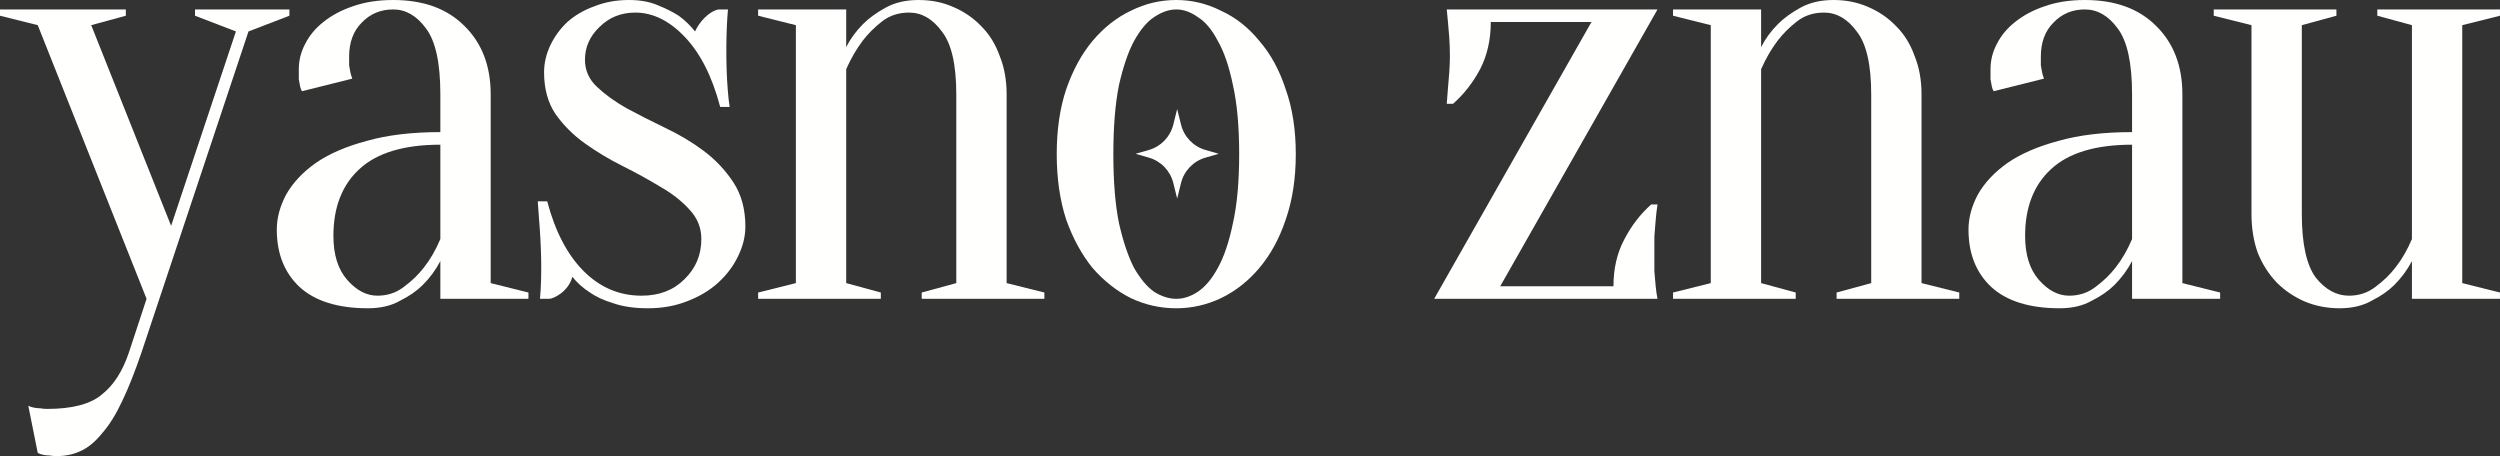 <?xml version="1.0" encoding="UTF-8"?> <svg xmlns="http://www.w3.org/2000/svg" viewBox="0 0 113.051 20.625" fill="none"><rect x="0" y="0" width="113.051" height="20.625" fill="#333333" stroke="none"/><path d="M6.401 15.931C6.097 16.822 5.803 17.562 5.519 18.15C5.234 18.757 4.931 19.241 4.609 19.601C4.305 19.98 3.983 20.246 3.641 20.397C3.319 20.549 2.959 20.625 2.56 20.625C2.447 20.625 2.342 20.616 2.247 20.597C2.153 20.597 2.058 20.587 1.963 20.568C1.868 20.549 1.783 20.521 1.707 20.483L1.28 18.349C1.356 18.387 1.441 18.416 1.536 18.434C1.631 18.453 1.726 18.463 1.821 18.463C1.916 18.482 2.02 18.491 2.134 18.491C3.272 18.491 4.097 18.273 4.609 17.837C5.14 17.42 5.547 16.784 5.832 15.931L6.628 13.513L1.707 1.138L0 0.711V0.427H5.69V0.711L4.125 1.138L7.738 10.213L10.668 1.422L8.819 0.711V0.427H13.086V0.711L11.237 1.422L6.401 15.931Z" fill="#FFFFFE"></path><path d="M19.913 6.543C18.263 6.543 17.04 6.913 16.244 7.653C15.466 8.373 15.077 9.378 15.077 10.668C15.077 11.522 15.286 12.185 15.703 12.659C16.12 13.134 16.575 13.371 17.069 13.371C17.524 13.371 17.922 13.238 18.263 12.972C18.624 12.707 18.927 12.413 19.174 12.091C19.458 11.73 19.705 11.303 19.913 10.81V6.543ZM17.78 0.427C17.211 0.427 16.737 0.626 16.357 1.024C15.978 1.403 15.788 1.916 15.788 2.56C15.788 2.712 15.788 2.845 15.788 2.959C15.807 3.072 15.826 3.177 15.845 3.272C15.864 3.366 15.893 3.461 15.931 3.556L13.655 4.125C13.617 4.068 13.588 3.992 13.569 3.897C13.55 3.803 13.531 3.698 13.512 3.584C13.512 3.471 13.512 3.319 13.512 3.129C13.512 2.731 13.607 2.352 13.797 1.991C13.987 1.612 14.262 1.28 14.622 0.996C15.001 0.692 15.447 0.455 15.959 0.284C16.49 0.095 17.097 0 17.78 0C19.145 0 20.217 0.389 20.994 1.166C21.791 1.944 22.189 2.978 22.189 4.267V12.802L23.896 13.228V13.513H19.913V11.806C19.705 12.204 19.439 12.565 19.117 12.887C18.851 13.153 18.51 13.39 18.093 13.598C17.694 13.826 17.211 13.94 16.642 13.94C15.276 13.94 14.243 13.617 13.541 12.972C12.858 12.328 12.517 11.465 12.517 10.384C12.517 9.853 12.659 9.322 12.944 8.791C13.247 8.259 13.693 7.785 14.281 7.368C14.887 6.951 15.656 6.619 16.585 6.372C17.514 6.107 18.624 5.974 19.913 5.974V4.267C19.913 2.845 19.695 1.849 19.259 1.28C18.842 0.711 18.349 0.427 17.78 0.427Z" fill="#FFFFFE"></path><path d="M29.297 13.94C28.69 13.94 28.168 13.864 27.732 13.712C27.296 13.579 26.945 13.418 26.679 13.228C26.357 13.02 26.092 12.783 25.883 12.517C25.702 13.195 25.024 13.513 24.832 13.513H24.418C24.518 12.451 24.476 11.103 24.375 9.9C24.356 9.634 24.337 9.369 24.318 9.103H24.745C25.106 10.469 25.656 11.522 26.395 12.261C27.135 13.001 28.007 13.371 29.012 13.371C29.809 13.371 30.454 13.124 30.947 12.631C31.459 12.138 31.715 11.531 31.715 10.81C31.715 10.298 31.535 9.853 31.174 9.473C30.833 9.094 30.397 8.753 29.866 8.449C29.335 8.127 28.766 7.814 28.159 7.51C27.552 7.207 26.983 6.866 26.452 6.486C25.921 6.107 25.475 5.661 25.115 5.149C24.774 4.637 24.603 4.011 24.603 3.272C24.603 2.854 24.698 2.447 24.887 2.048C25.077 1.65 25.333 1.299 25.656 0.996C25.997 0.692 26.405 0.455 26.879 0.284C27.353 0.095 27.874 0 28.443 0C28.937 0 29.363 0.076 29.724 0.228C30.103 0.379 30.425 0.541 30.691 0.711C30.975 0.92 31.222 1.157 31.43 1.422C31.606 1.023 32.04 0.517 32.492 0.427H32.919C32.836 1.313 32.81 2.871 32.91 4.068C32.929 4.334 32.957 4.59 32.995 4.836H32.568C32.208 3.471 31.677 2.418 30.975 1.678C30.274 0.939 29.524 0.569 28.728 0.569C28.083 0.569 27.542 0.787 27.106 1.223C26.67 1.641 26.452 2.134 26.452 2.703C26.452 3.177 26.632 3.584 26.992 3.926C27.353 4.267 27.799 4.59 28.33 4.893C28.861 5.178 29.439 5.472 30.065 5.775C30.71 6.078 31.298 6.429 31.829 6.828C32.36 7.226 32.805 7.7 33.166 8.25C33.526 8.8 33.706 9.464 33.706 10.241C33.706 10.697 33.593 11.152 33.365 11.607C33.156 12.043 32.853 12.441 32.455 12.802C32.075 13.143 31.611 13.418 31.061 13.627C30.53 13.835 29.942 13.94 29.297 13.94Z" fill="#FFFFFE"></path><path d="M35.99 12.802V1.138L34.283 0.711V0.427H38.266V2.134C38.455 1.754 38.712 1.403 39.034 1.081C39.299 0.816 39.641 0.569 40.058 0.341C40.475 0.114 40.968 0 41.537 0C42.106 0 42.628 0.104 43.102 0.313C43.595 0.522 44.022 0.816 44.382 1.195C44.743 1.555 45.018 2.001 45.207 2.532C45.416 3.044 45.52 3.622 45.52 4.267V12.802L47.227 13.228V13.513H41.68V13.228L43.244 12.802V4.267C43.244 2.921 43.026 1.972 42.59 1.422C42.173 0.853 41.68 0.569 41.111 0.569C40.637 0.569 40.229 0.702 39.887 0.967C39.546 1.233 39.252 1.527 39.006 1.849C38.721 2.228 38.474 2.655 38.266 3.129V12.802L39.831 13.228V13.513H34.283V13.228L35.99 12.802Z" fill="#FFFFFE"></path><path d="M53.191 0.427C52.869 0.427 52.537 0.541 52.196 0.768C51.873 0.977 51.57 1.337 51.285 1.849C51.02 2.342 50.792 3.006 50.602 3.841C50.432 4.675 50.346 5.718 50.346 6.97C50.346 8.222 50.432 9.265 50.602 10.099C50.792 10.934 51.02 11.607 51.285 12.119C51.57 12.612 51.873 12.972 52.196 13.2C52.537 13.409 52.869 13.513 53.191 13.513C53.514 13.513 53.836 13.409 54.158 13.2C54.5 12.972 54.803 12.612 55.069 12.119C55.353 11.607 55.581 10.934 55.752 10.099C55.941 9.265 56.036 8.222 56.036 6.97C56.036 5.718 55.941 4.675 55.752 3.841C55.581 3.006 55.353 2.342 55.069 1.849C54.803 1.337 54.5 0.977 54.158 0.768C53.836 0.541 53.514 0.427 53.191 0.427ZM53.191 0C53.893 0 54.566 0.161 55.211 0.484C55.875 0.787 56.453 1.242 56.946 1.849C57.458 2.437 57.857 3.167 58.141 4.04C58.445 4.893 58.596 5.87 58.596 6.97C58.596 8.07 58.445 9.056 58.141 9.928C57.857 10.782 57.458 11.512 56.946 12.119C56.453 12.707 55.875 13.162 55.211 13.484C54.566 13.788 53.893 13.94 53.191 13.94C52.471 13.94 51.788 13.788 51.143 13.484C50.498 13.162 49.92 12.707 49.407 12.119C48.915 11.512 48.516 10.782 48.213 9.928C47.928 9.056 47.786 8.07 47.786 6.97C47.786 5.87 47.928 4.893 48.213 4.04C48.516 3.167 48.915 2.437 49.407 1.849C49.92 1.242 50.498 0.787 51.143 0.484C51.788 0.161 52.471 0 53.191 0Z" fill="#FFFFFE"></path><path d="M72.962 12.944C72.962 12.147 73.123 11.446 73.445 10.839C73.768 10.213 74.175 9.682 74.668 9.246H74.953C74.915 9.492 74.887 9.739 74.868 9.985C74.849 10.194 74.83 10.431 74.811 10.697C74.811 10.943 74.811 11.171 74.811 11.379C74.811 11.702 74.811 11.996 74.811 12.261C74.83 12.508 74.849 12.726 74.868 12.916C74.887 13.124 74.915 13.323 74.953 13.513H64.854L71.966 0.996H67.414C67.414 1.792 67.253 2.503 66.931 3.129C66.608 3.736 66.2 4.258 65.707 4.694H65.423C65.442 4.447 65.461 4.201 65.48 3.954C65.499 3.746 65.518 3.518 65.537 3.272C65.555 3.006 65.565 2.769 65.565 2.56C65.565 2.238 65.555 1.953 65.537 1.707C65.518 1.441 65.499 1.214 65.48 1.024C65.461 0.816 65.442 0.616 65.423 0.427H74.953L67.841 12.944H72.962Z" fill="#FFFFFE"></path><path d="M77.362 12.802V1.138L75.655 0.711V0.427H79.638V2.134C79.828 1.754 80.084 1.403 80.406 1.081C80.672 0.816 81.013 0.569 81.43 0.341C81.848 0.114 82.341 0 82.91 0C83.479 0 84 0.104 84.474 0.313C84.967 0.522 85.394 0.816 85.754 1.195C86.115 1.555 86.39 2.001 86.579 2.532C86.788 3.044 86.892 3.622 86.892 4.267V12.802L88.599 13.228V13.513H83.052V13.228L84.617 12.802V4.267C84.617 2.921 84.399 1.972 83.962 1.422C83.545 0.853 83.052 0.569 82.483 0.569C82.009 0.569 81.601 0.702 81.26 0.967C80.918 1.233 80.624 1.527 80.378 1.849C80.093 2.228 79.847 2.655 79.638 3.129V12.802L81.203 13.228V13.513H75.655V13.228L77.362 12.802Z" fill="#FFFFFE"></path><path d="M96.413 6.543C94.763 6.543 93.539 6.913 92.743 7.653C91.965 8.373 91.576 9.378 91.576 10.668C91.576 11.522 91.785 12.185 92.202 12.659C92.62 13.134 93.075 13.371 93.568 13.371C94.023 13.371 94.421 13.238 94.763 12.972C95.123 12.707 95.426 12.413 95.673 12.091C95.957 11.73 96.204 11.303 96.413 10.81V6.543ZM94.279 0.427C93.71 0.427 93.236 0.626 92.857 1.024C92.477 1.403 92.288 1.916 92.288 2.56C92.288 2.712 92.288 2.845 92.288 2.959C92.307 3.072 92.326 3.177 92.345 3.272C92.363 3.366 92.392 3.461 92.43 3.556L90.154 4.125C90.116 4.068 90.087 3.992 90.069 3.897C90.05 3.803 90.031 3.698 90.012 3.584C90.012 3.471 90.012 3.319 90.012 3.129C90.012 2.731 90.106 2.352 90.296 1.991C90.486 1.612 90.761 1.28 91.121 0.996C91.501 0.692 91.946 0.455 92.458 0.284C92.989 0.095 93.596 0 94.279 0C95.644 0 96.716 0.389 97.494 1.166C98.29 1.944 98.688 2.978 98.688 4.267V12.802L100.395 13.228V13.513H96.413V11.806C96.204 12.204 95.938 12.565 95.616 12.887C95.35 13.153 95.009 13.39 94.592 13.598C94.194 13.826 93.71 13.94 93.141 13.94C91.776 13.94 90.742 13.617 90.04 12.972C89.357 12.328 89.016 11.465 89.016 10.384C89.016 9.853 89.158 9.322 89.443 8.791C89.746 8.259 90.192 7.785 90.78 7.368C91.387 6.951 92.155 6.619 93.084 6.372C94.013 6.107 95.123 5.974 96.413 5.974V4.267C96.413 2.845 96.194 1.849 95.758 1.28C95.341 0.711 94.848 0.427 94.279 0.427Z" fill="#FFFFFE"></path><path d="M111.344 1.138V12.802L113.05 13.228V13.513H109.068V11.806C108.859 12.204 108.593 12.565 108.271 12.887C108.005 13.153 107.664 13.39 107.247 13.598C106.849 13.826 106.365 13.94 105.796 13.94C105.227 13.94 104.696 13.835 104.203 13.627C103.729 13.418 103.311 13.134 102.951 12.773C102.591 12.394 102.306 11.948 102.098 11.436C101.908 10.905 101.813 10.317 101.813 9.672V1.138L100.106 0.711V0.427H105.654V0.711L104.089 1.138V9.672C104.089 11.019 104.298 11.977 104.715 12.546C105.151 13.096 105.654 13.371 106.223 13.371C106.678 13.371 107.076 13.238 107.418 12.972C107.778 12.707 108.081 12.413 108.328 12.091C108.612 11.73 108.859 11.303 109.068 10.81V1.138L107.503 0.711V0.427H113.05V0.711L111.344 1.138Z" fill="#FFFFFE"></path><path d="M53.232 4.93L53.407 5.636C53.544 6.188 53.965 6.625 54.512 6.782L55.113 6.955L54.512 7.128C53.965 7.285 53.544 7.722 53.407 8.274L53.232 8.98L53.057 8.274C52.92 7.722 52.499 7.285 51.952 7.128L51.352 6.955L51.952 6.782C52.499 6.625 52.92 6.188 53.057 5.636L53.232 4.93Z" fill="#FFFFFE"></path></svg> 